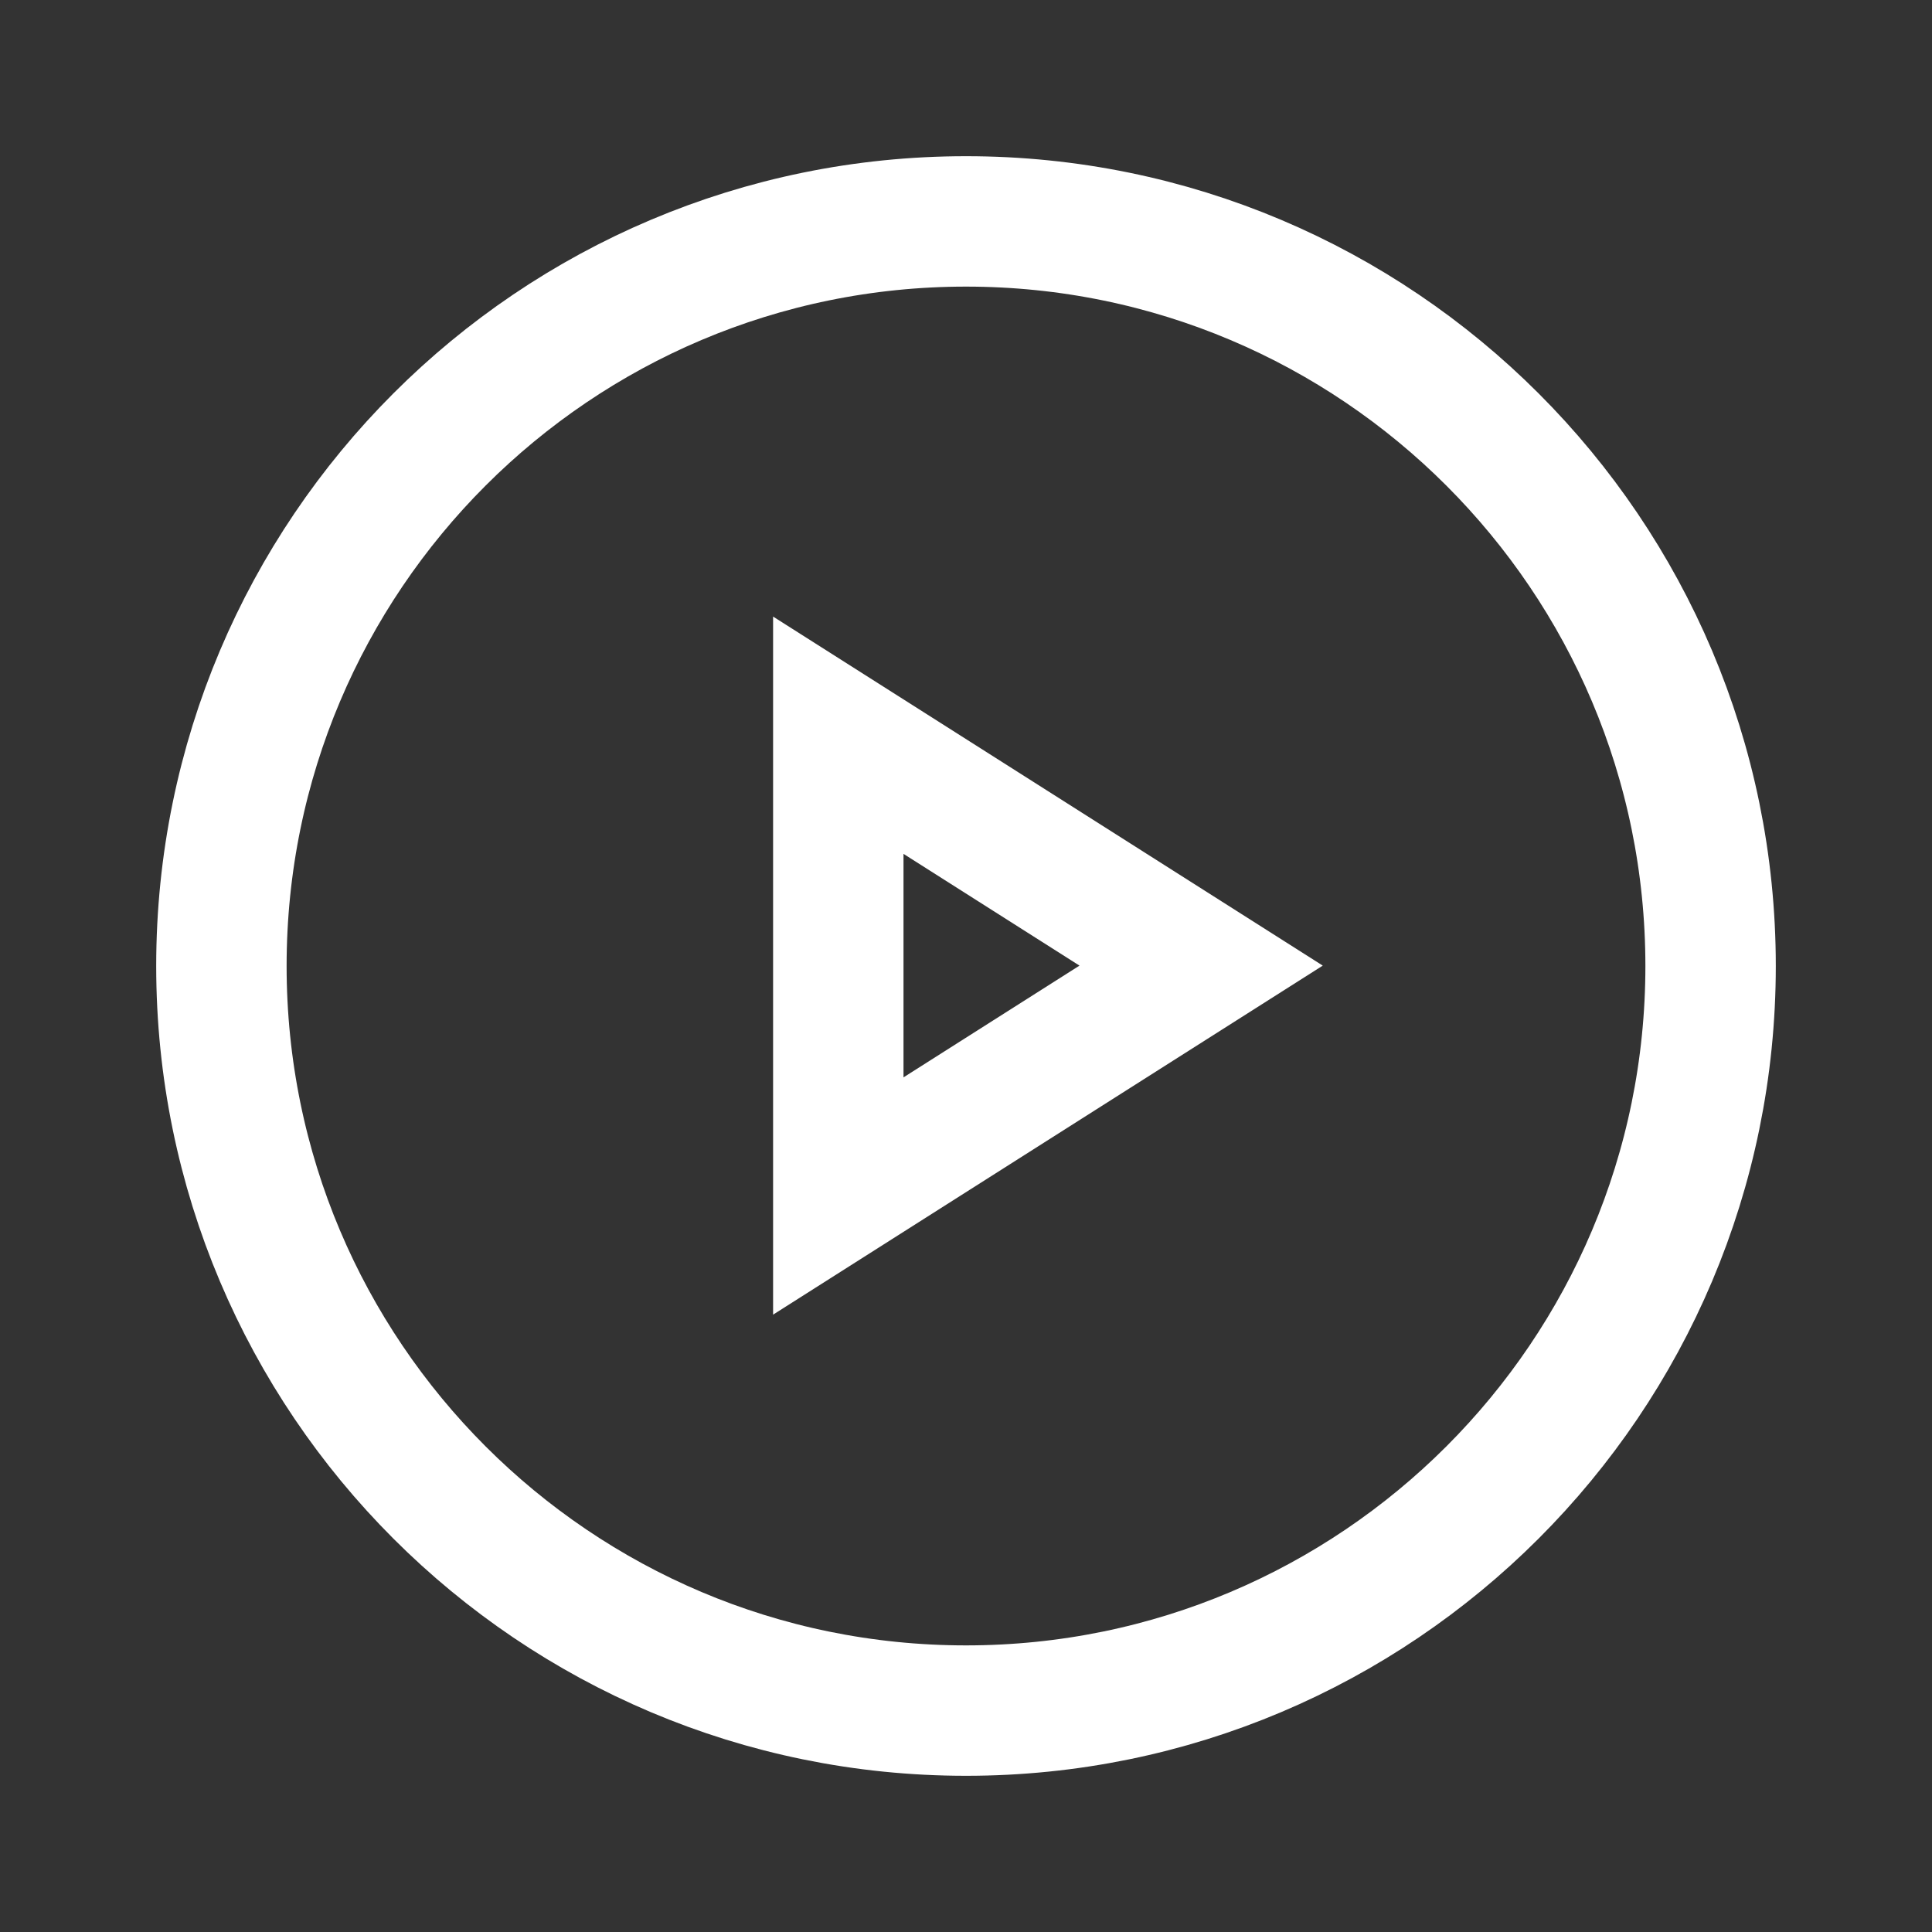 <svg width="20" height="20" viewBox="0 0 20 20" fill="none" xmlns="http://www.w3.org/2000/svg">
    <rect x="0" y="0" width="20" height="20" fill="#333333" stroke="none"/>
    <path fill-rule="evenodd" clip-rule="evenodd" d="M10 2.292C14.256 2.292 17.708 5.743 17.708 10C17.708 14.257 14.256 17.708 10 17.708C5.743 17.708 2.292 14.257 2.292 10C2.292 5.743 5.743 2.292 10 2.292Z" stroke="white" stroke-width="1.35" stroke-linecap="round" stroke-linejoin="round"/>
    <path fill-rule="evenodd" clip-rule="evenodd" d="M12.434 9.996L8.678 7.611V12.381L12.434 9.996Z" stroke="white" stroke-width="1.35" stroke-linecap="round"/>
</svg>
